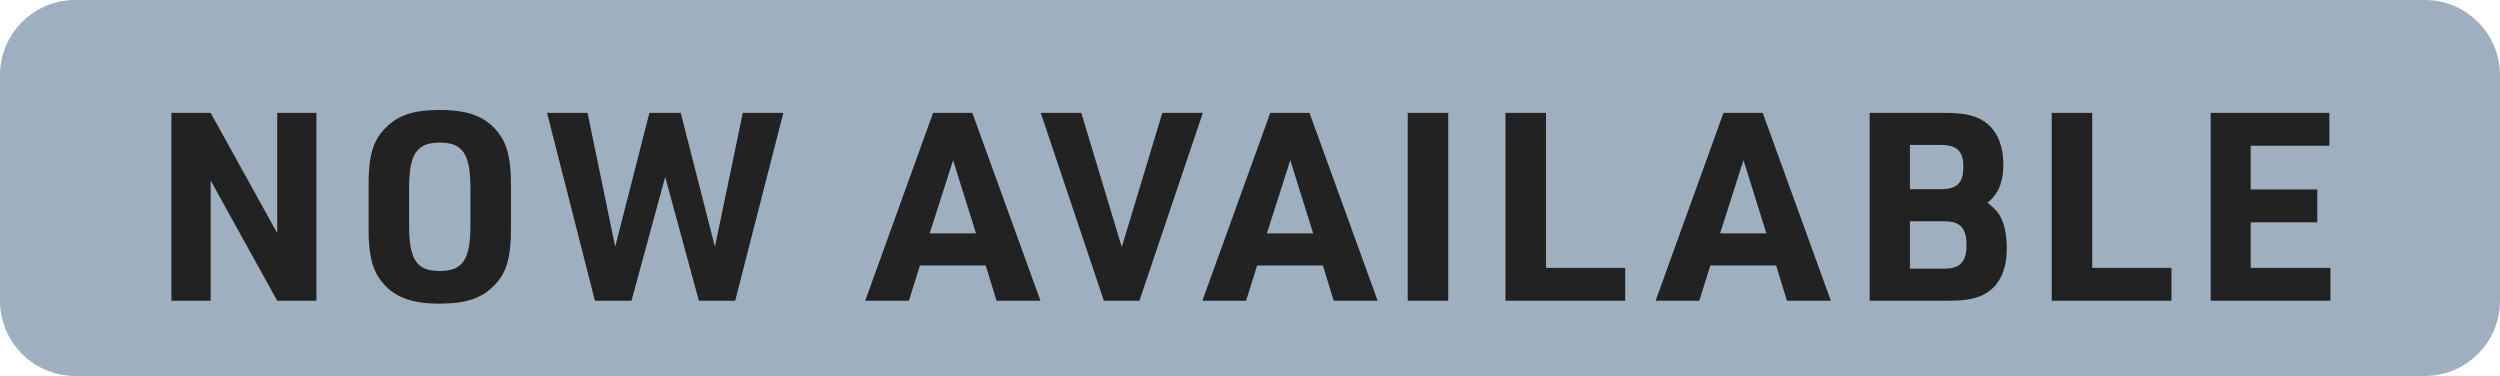 <svg width="133" height="20" viewBox="0 0 133 20" fill="none" xmlns="http://www.w3.org/2000/svg">
<path d="M0 4C0 1.791 1.791 0 4 0H129C131.209 0 133 1.791 133 4V16C133 18.209 131.209 20 129 20H4C1.791 20 0 18.209 0 16V4Z" fill="#9EAFBF"/>
<path d="M9.12 16V6.004H11.206L14.748 12.402V6.004H16.834V16H14.748L11.206 9.602V16H9.12ZM19.608 12.178V9.826C19.608 8.328 19.832 7.516 20.448 6.872C21.12 6.144 21.974 5.85 23.388 5.85C24.9 5.85 25.838 6.2 26.496 7.04C26.986 7.67 27.182 8.44 27.182 9.826V12.178C27.182 13.676 26.958 14.488 26.342 15.132C25.67 15.86 24.816 16.154 23.388 16.154C21.89 16.154 20.952 15.804 20.294 14.964C19.804 14.348 19.608 13.55 19.608 12.178ZM25.026 11.996V10.008C25.026 8.188 24.62 7.586 23.402 7.586C22.17 7.586 21.764 8.188 21.764 10.008V11.996C21.764 13.816 22.17 14.418 23.388 14.418C24.62 14.418 25.026 13.816 25.026 11.996ZM31.65 16L29.102 6.004H31.258L32.728 13.13L34.548 6.004H36.214L38.034 13.13L39.518 6.004H41.674L39.112 16H37.18L35.388 9.406L33.596 16H31.65ZM52.441 14.124H48.941L48.353 16H46.029L49.641 6.004H51.727L55.353 16H53.015L52.441 14.124ZM51.923 12.416L50.705 8.524L49.459 12.416H51.923ZM58.727 16L55.367 6.004H57.523L59.679 13.144L61.835 6.004H63.991L60.617 16H58.727ZM70.379 14.124H66.879L66.291 16H63.967L67.579 6.004H69.665L73.291 16H70.953L70.379 14.124ZM69.861 12.416L68.643 8.524L67.397 12.416H69.861ZM74.89 16V6.004H77.046V16H74.89ZM80.092 16V6.004H82.248V14.25H86.462V16H80.092ZM94.49 14.124H90.99L90.402 16H88.078L91.69 6.004H93.776L97.402 16H95.064L94.49 14.124ZM93.972 12.416L92.754 8.524L91.508 12.416H93.972ZM99.466 16V6.004H103.414C104.632 6.004 105.248 6.172 105.766 6.62C106.298 7.082 106.578 7.824 106.578 8.734C106.578 9.686 106.326 10.316 105.738 10.778C106.144 11.128 106.228 11.212 106.354 11.408C106.62 11.828 106.76 12.458 106.76 13.2C106.76 14.25 106.452 15.006 105.836 15.482C105.318 15.86 104.73 16 103.596 16H99.466ZM101.608 10.064H103.26C104.114 10.064 104.45 9.728 104.45 8.888C104.45 8.034 104.114 7.712 103.26 7.712H101.608V10.064ZM101.608 14.292H103.442C104.282 14.292 104.618 13.928 104.618 13.032C104.618 12.122 104.282 11.772 103.442 11.772H101.608V14.292ZM109.152 16V6.004H111.308V14.25H115.522V16H109.152ZM117.609 16V6.004H123.923V7.754H119.737V10.078H123.279V11.828H119.737V14.25H123.979V16H117.609Z" fill="#222222"/>
</svg>
